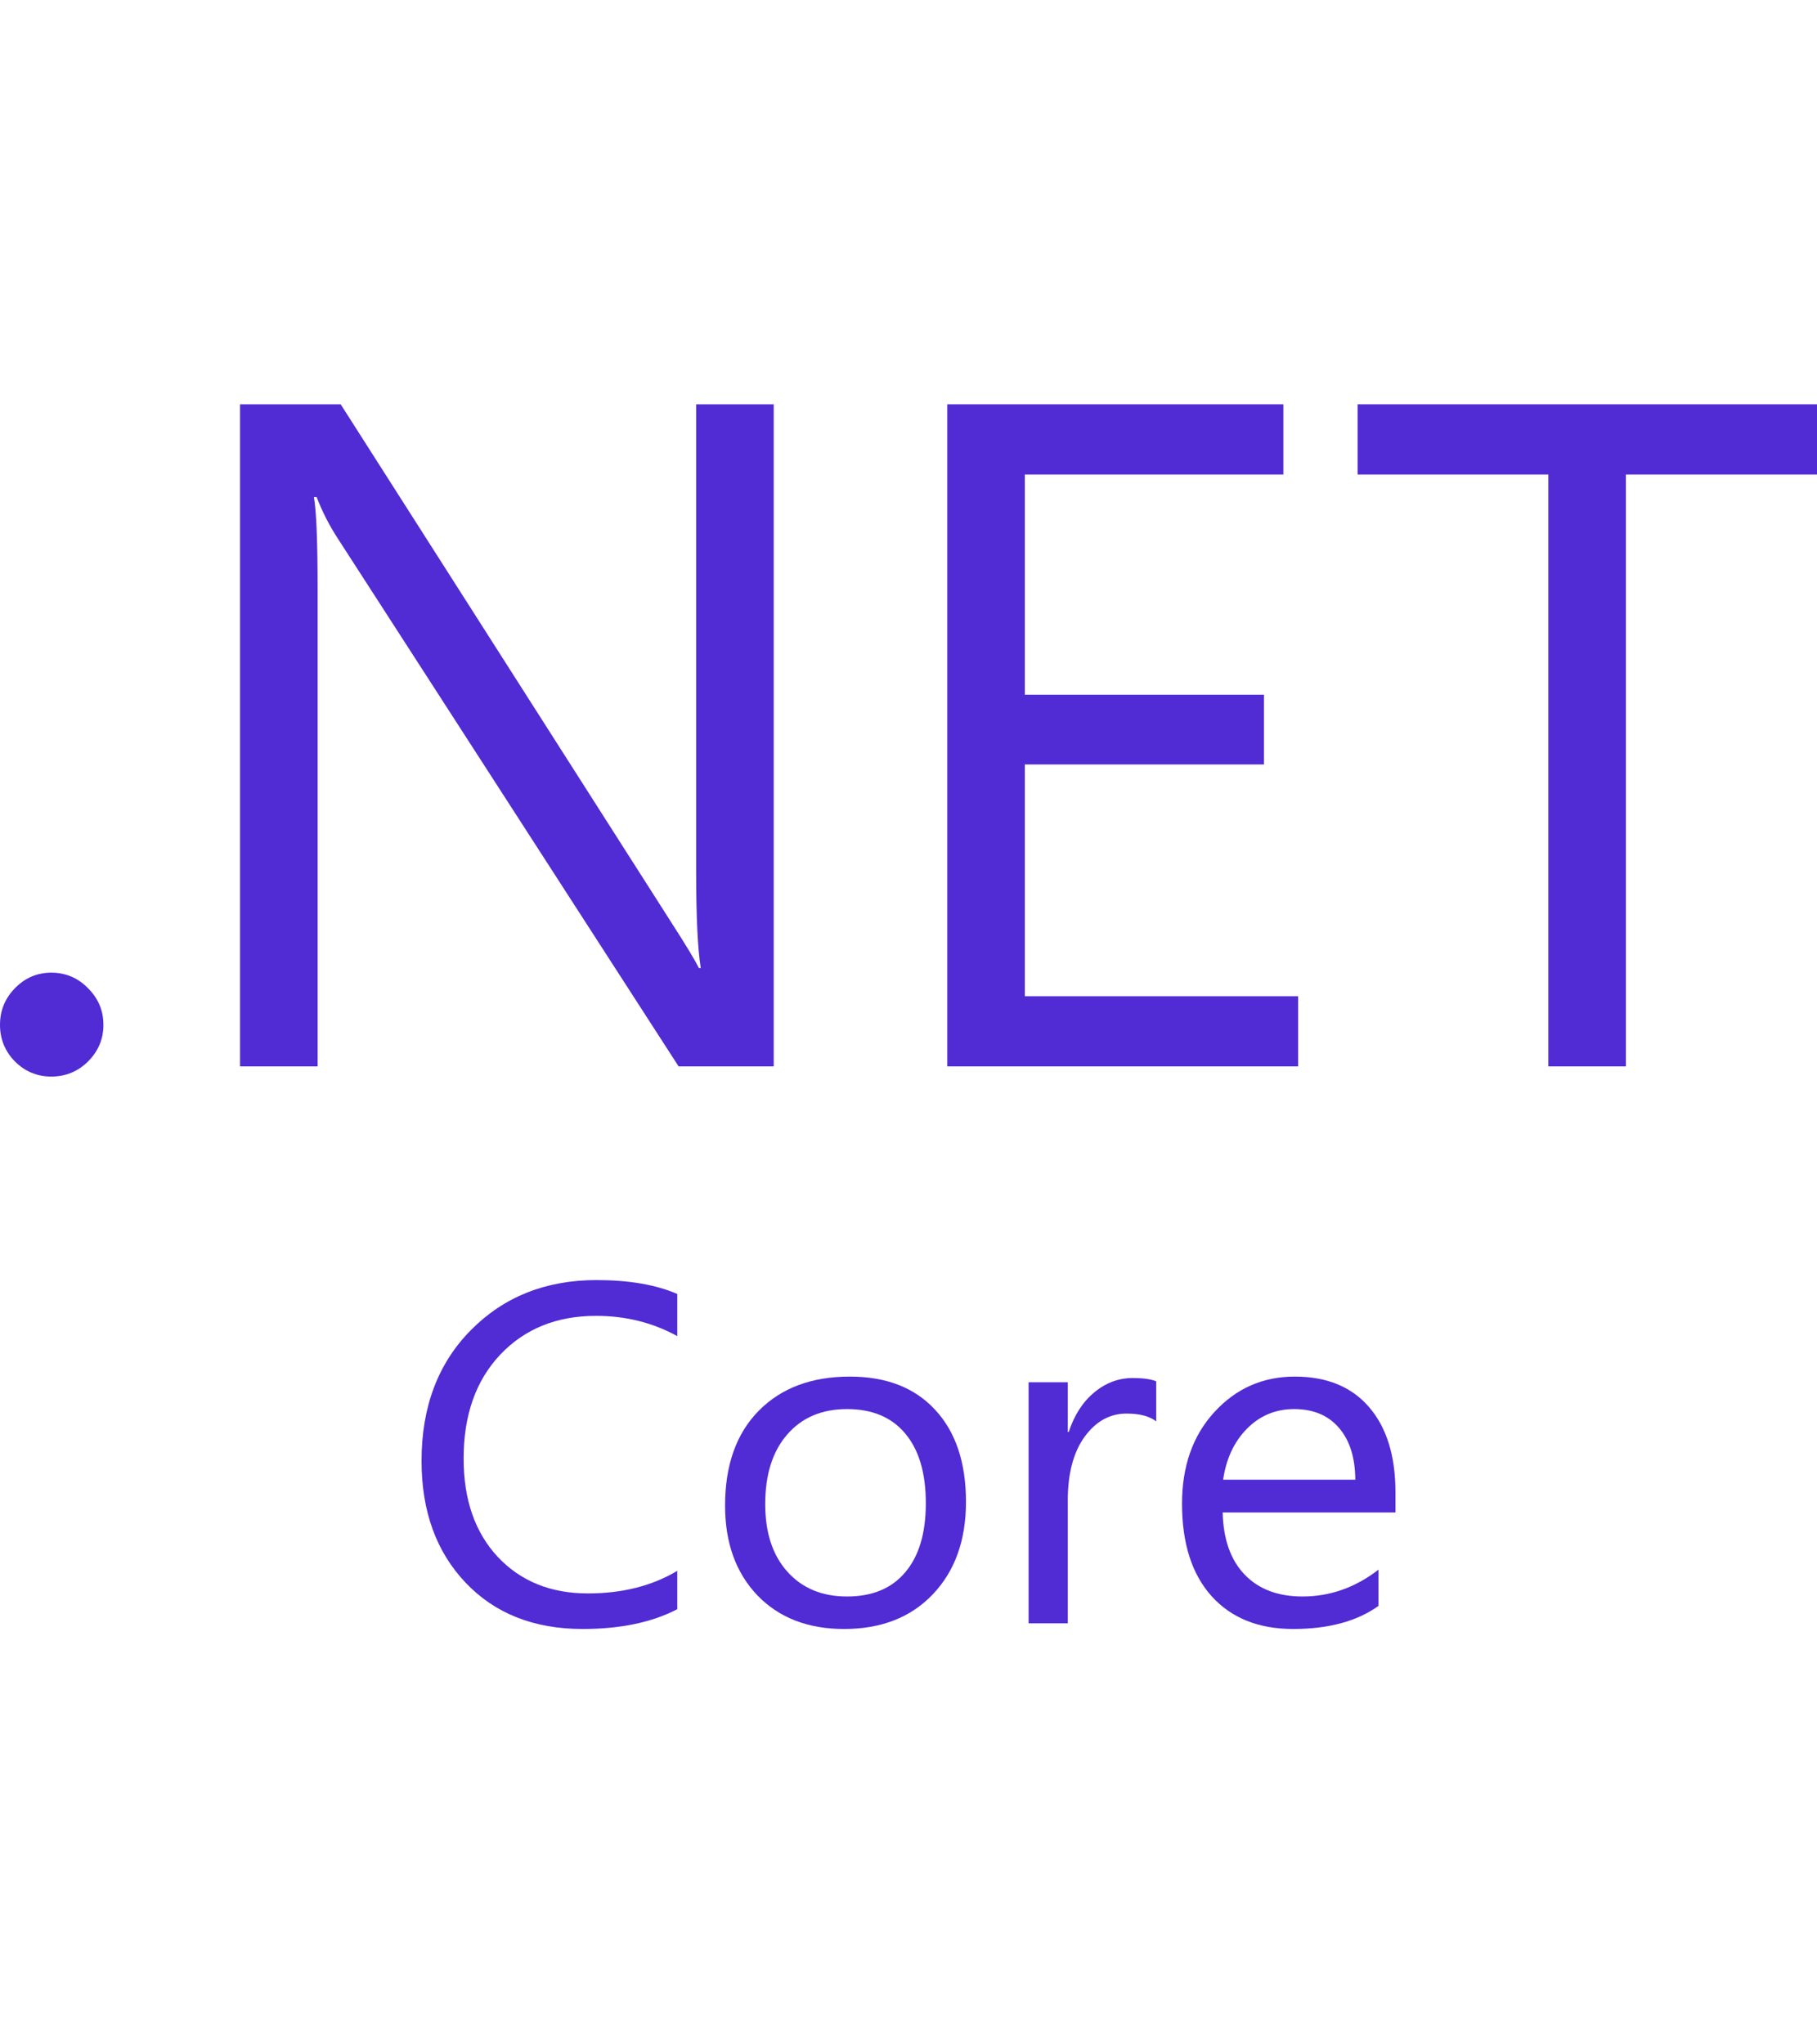 <svg width="256" height="288" viewBox="0 0 125 85" fill="none" xmlns="http://www.w3.org/2000/svg">
<path d="M3.525 46.24C2.551 46.24 1.715 45.891 1.016 45.192C0.339 44.493 0 43.657 0 42.683C0 41.709 0.339 40.873 1.016 40.174C1.715 39.454 2.551 39.094 3.525 39.094C4.52 39.094 5.367 39.454 6.066 40.174C6.764 40.873 7.114 41.709 7.114 42.683C7.114 43.657 6.764 44.493 6.066 45.192C5.367 45.891 4.52 46.24 3.525 46.24Z" fill="#512BD4"/>
<path d="M53.227 45.541H46.684L23.247 9.242C22.654 8.331 22.167 7.378 21.786 6.383H21.596C21.765 7.357 21.85 9.443 21.85 12.64V45.541H16.514V0H23.438L46.24 35.728C47.193 37.21 47.807 38.226 48.082 38.777H48.209C47.997 37.464 47.891 35.23 47.891 32.076V0H53.227V45.541Z" fill="#512BD4"/>
<path d="M89.304 45.541H65.168V0H88.288V4.827H70.503V19.976H86.954V24.771H70.503V40.714H89.304V45.541Z" fill="#512BD4"/>
<path d="M125 4.827H111.852V45.541H106.517V4.827H93.401V0H125V4.827Z" fill="#512BD4"/>
<path d="M46.593 82.879C44.85 83.786 42.679 84.24 40.082 84.24C36.728 84.24 34.042 83.176 32.025 81.049C30.008 78.923 29 76.132 29 72.677C29 68.963 30.134 65.962 32.403 63.673C34.672 61.384 37.55 60.24 41.035 60.24C43.271 60.24 45.124 60.558 46.593 61.195V64.094C44.905 63.166 43.041 62.701 41.002 62.701C38.295 62.701 36.097 63.592 34.409 65.373C32.732 67.155 31.894 69.535 31.894 72.515C31.894 75.344 32.678 77.6 34.245 79.284C35.823 80.958 37.889 81.794 40.443 81.794C42.811 81.794 44.861 81.276 46.593 80.24V82.879Z" fill="#512BD4"/>
<path d="M58.069 84.24C55.581 84.24 53.591 83.468 52.101 81.924C50.621 80.369 49.881 78.313 49.881 75.754C49.881 72.969 50.654 70.793 52.199 69.228C53.745 67.662 55.833 66.879 58.464 66.879C60.974 66.879 62.93 67.641 64.333 69.163C65.747 70.685 66.454 72.796 66.454 75.495C66.454 78.14 65.692 80.261 64.169 81.859C62.656 83.446 60.623 84.24 58.069 84.24ZM58.266 69.114C56.534 69.114 55.164 69.697 54.156 70.863C53.147 72.018 52.643 73.616 52.643 75.657C52.643 77.622 53.153 79.171 54.172 80.305C55.192 81.438 56.556 82.005 58.266 82.005C60.009 82.005 61.346 81.449 62.278 80.337C63.221 79.225 63.692 77.643 63.692 75.592C63.692 73.519 63.221 71.921 62.278 70.799C61.346 69.676 60.009 69.114 58.266 69.114Z" fill="#512BD4"/>
<path d="M79.542 69.956C79.07 69.6 78.391 69.422 77.503 69.422C76.352 69.422 75.388 69.956 74.609 71.025C73.842 72.094 73.458 73.552 73.458 75.398V83.851H70.762V67.268H73.458V70.685H73.524C73.908 69.519 74.494 68.612 75.283 67.964C76.073 67.306 76.955 66.977 77.931 66.977C78.632 66.977 79.169 67.052 79.542 67.203V69.956Z" fill="#512BD4"/>
<path d="M96 76.224H84.113C84.156 78.07 84.661 79.495 85.625 80.499C86.59 81.503 87.916 82.005 89.604 82.005C91.5 82.005 93.243 81.389 94.833 80.159V82.653C93.353 83.711 91.396 84.24 88.963 84.24C86.584 84.24 84.716 83.489 83.356 81.989C81.997 80.477 81.317 78.356 81.317 75.624C81.317 73.044 82.057 70.944 83.537 69.325C85.028 67.695 86.875 66.879 89.078 66.879C91.281 66.879 92.986 67.581 94.191 68.985C95.397 70.388 96 72.337 96 74.831V76.224ZM93.238 73.972C93.227 72.439 92.849 71.246 92.103 70.394C91.369 69.541 90.344 69.114 89.029 69.114C87.757 69.114 86.677 69.562 85.79 70.458C84.902 71.355 84.354 72.526 84.145 73.972H93.238Z" fill="#512BD4"/>
</svg>
